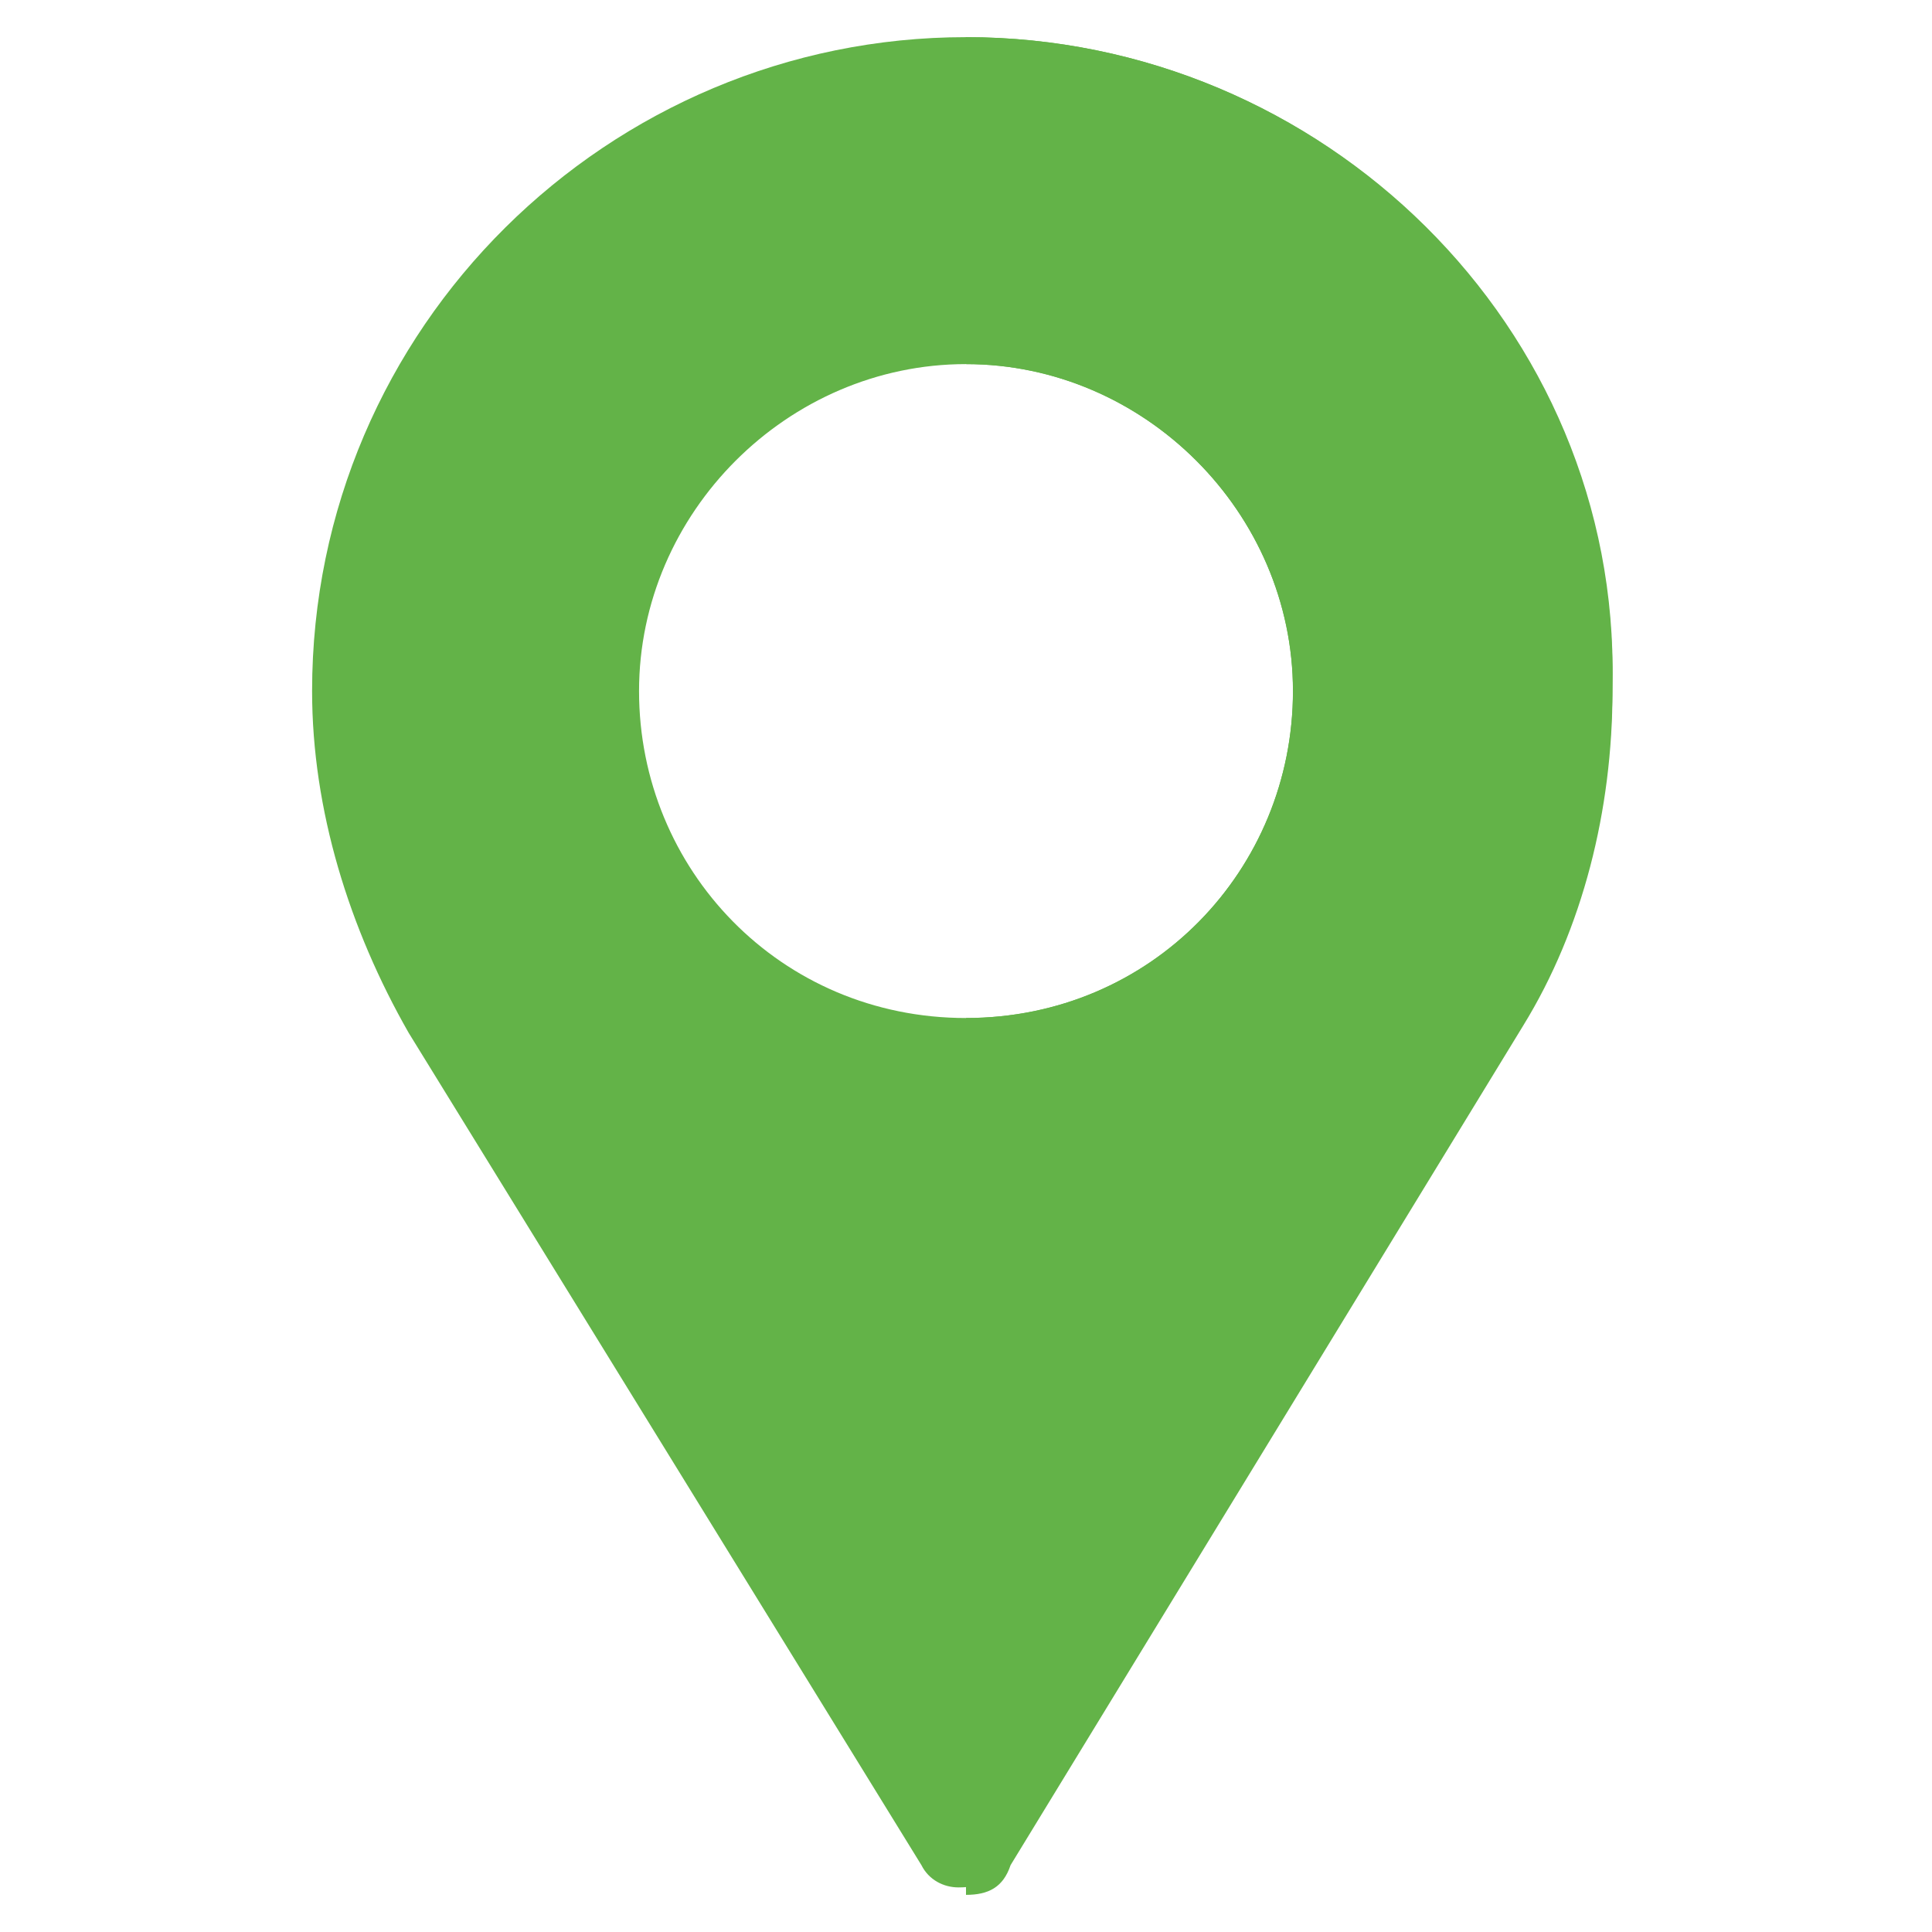 <?xml version="1.0" encoding="utf-8"?>
<!-- Generator: Adobe Illustrator 24.1.0, SVG Export Plug-In . SVG Version: 6.00 Build 0)  -->
<svg version="1.1" id="Capa_1" xmlns="http://www.w3.org/2000/svg" xmlns:xlink="http://www.w3.org/1999/xlink" x="0px" y="0px"
	 viewBox="0 0 26 26" style="enable-background:new 0 0 26 26;" xml:space="preserve">
<style type="text/css">
	.st0{fill:#63B348;}
</style>
<g>
	<path class="st0" d="M13,0.5c-4.8,0-8.8,3.9-8.8,8.8c0,1.6,0.5,3.2,1.3,4.6l6.9,11.2c0.1,0.2,0.3,0.3,0.5,0.3
		c0.3,0,0.6-0.1,0.7-0.4l6.9-11.3c0.8-1.3,1.2-2.9,1.2-4.5C21.8,4.4,17.8,0.5,13,0.5 M13,13.7c-2.5,0-4.4-2-4.4-4.4
		c0-2.4,2-4.4,4.4-4.4c2.4,0,4.4,2,4.4,4.4C17.4,11.7,15.5,13.7,13,13.7"/>
	<path class="st0" d="M13,0.5v4.4c2.4,0,4.4,2,4.4,4.4c0,2.4-1.9,4.4-4.4,4.4v11.8c0.3,0,0.5-0.1,0.6-0.4l6.9-11.3
		c0.8-1.3,1.2-2.9,1.2-4.5C21.8,4.4,17.8,0.5,13,0.5"/>
</g>
</svg>
